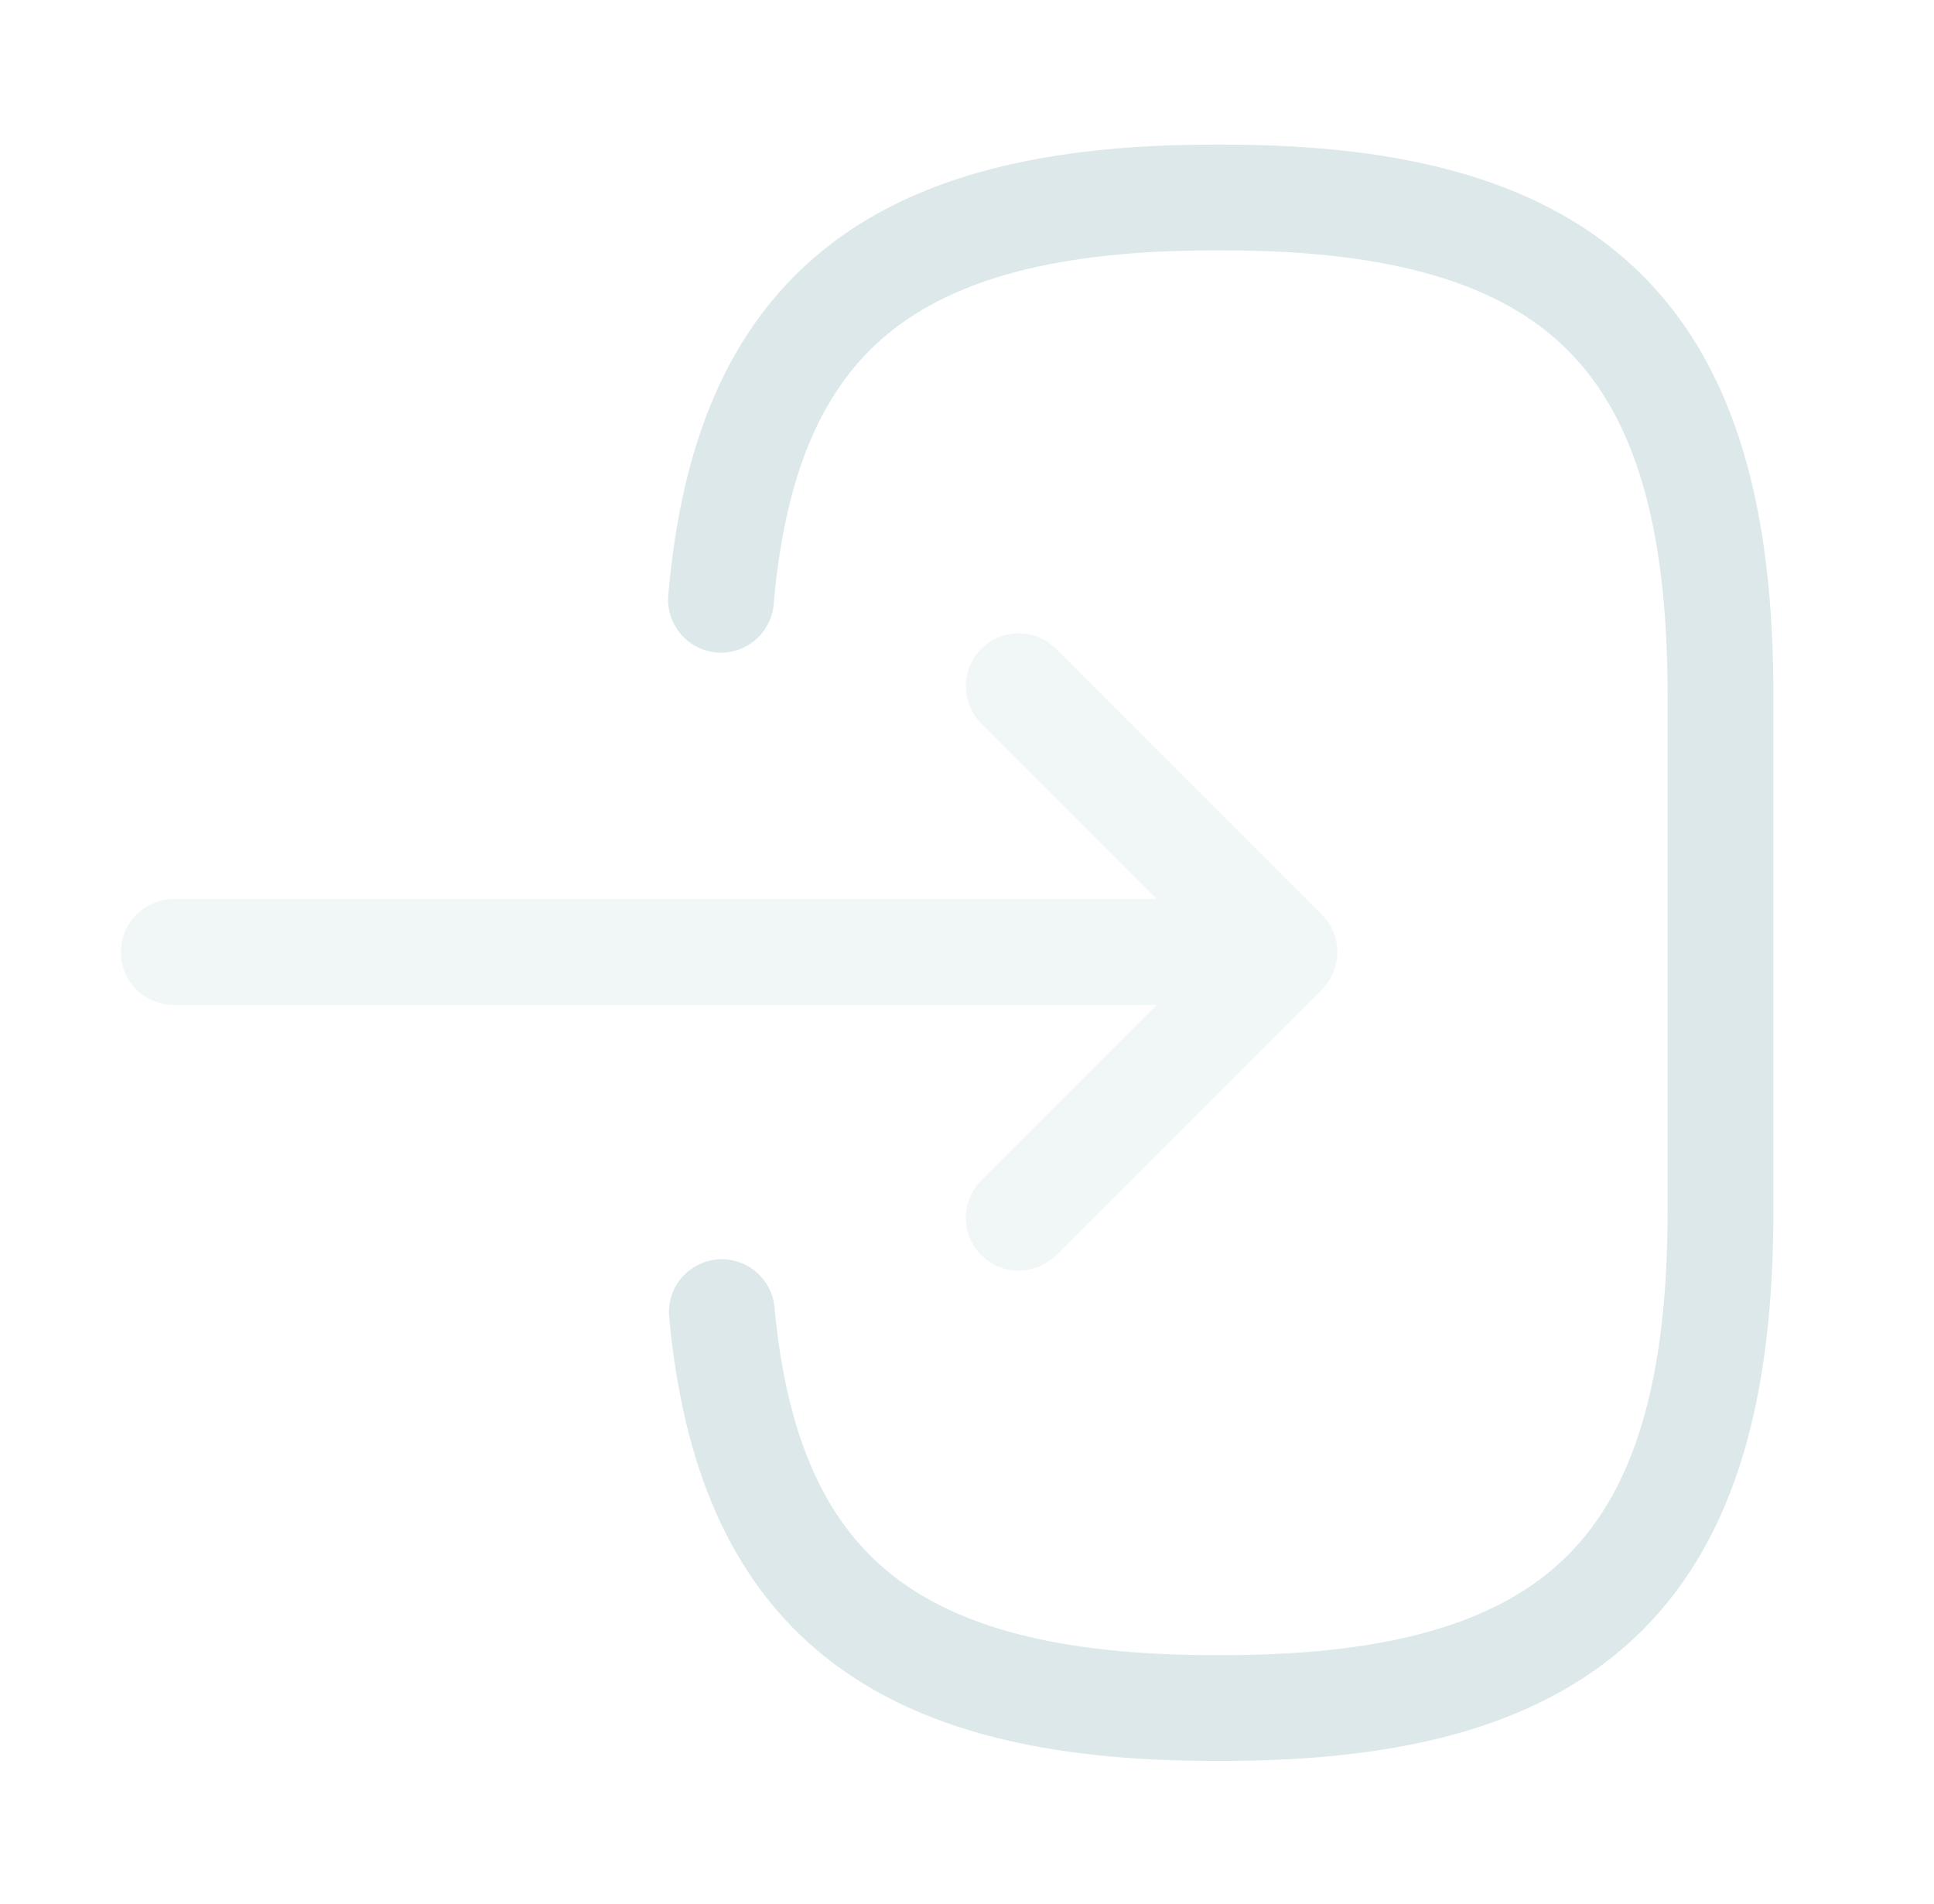 <?xml version="1.0" encoding="UTF-8"?>
<svg xmlns="http://www.w3.org/2000/svg" width="64" height="63" viewBox="0 0 64 63" fill="none">
  <g id="vuesax/twotone/login">
    <g id="login">
      <path id="Vector" d="M23.859 19.845C24.673 10.395 29.529 6.536 40.161 6.536H40.502C52.236 6.536 56.934 11.235 56.934 22.969V40.084C56.934 51.817 52.236 56.516 40.502 56.516H40.161C29.608 56.516 24.752 52.71 23.886 43.417" stroke="#DDE8EB" stroke-width="3.5" stroke-linecap="round" stroke-linejoin="round"></path>
      <g id="Group 655" opacity="0.4">
        <path id="Vector_2" d="M5.75 31.5H39.56" stroke="#DDE8EB" stroke-width="3.5" stroke-linecap="round" stroke-linejoin="round"></path>
        <path id="Vector_3" d="M33.711 22.707L42.505 31.501L33.711 40.294" stroke="#DDE8EB" stroke-width="3.5" stroke-linecap="round" stroke-linejoin="round"></path>
      </g>
    </g>
  </g>
</svg>
